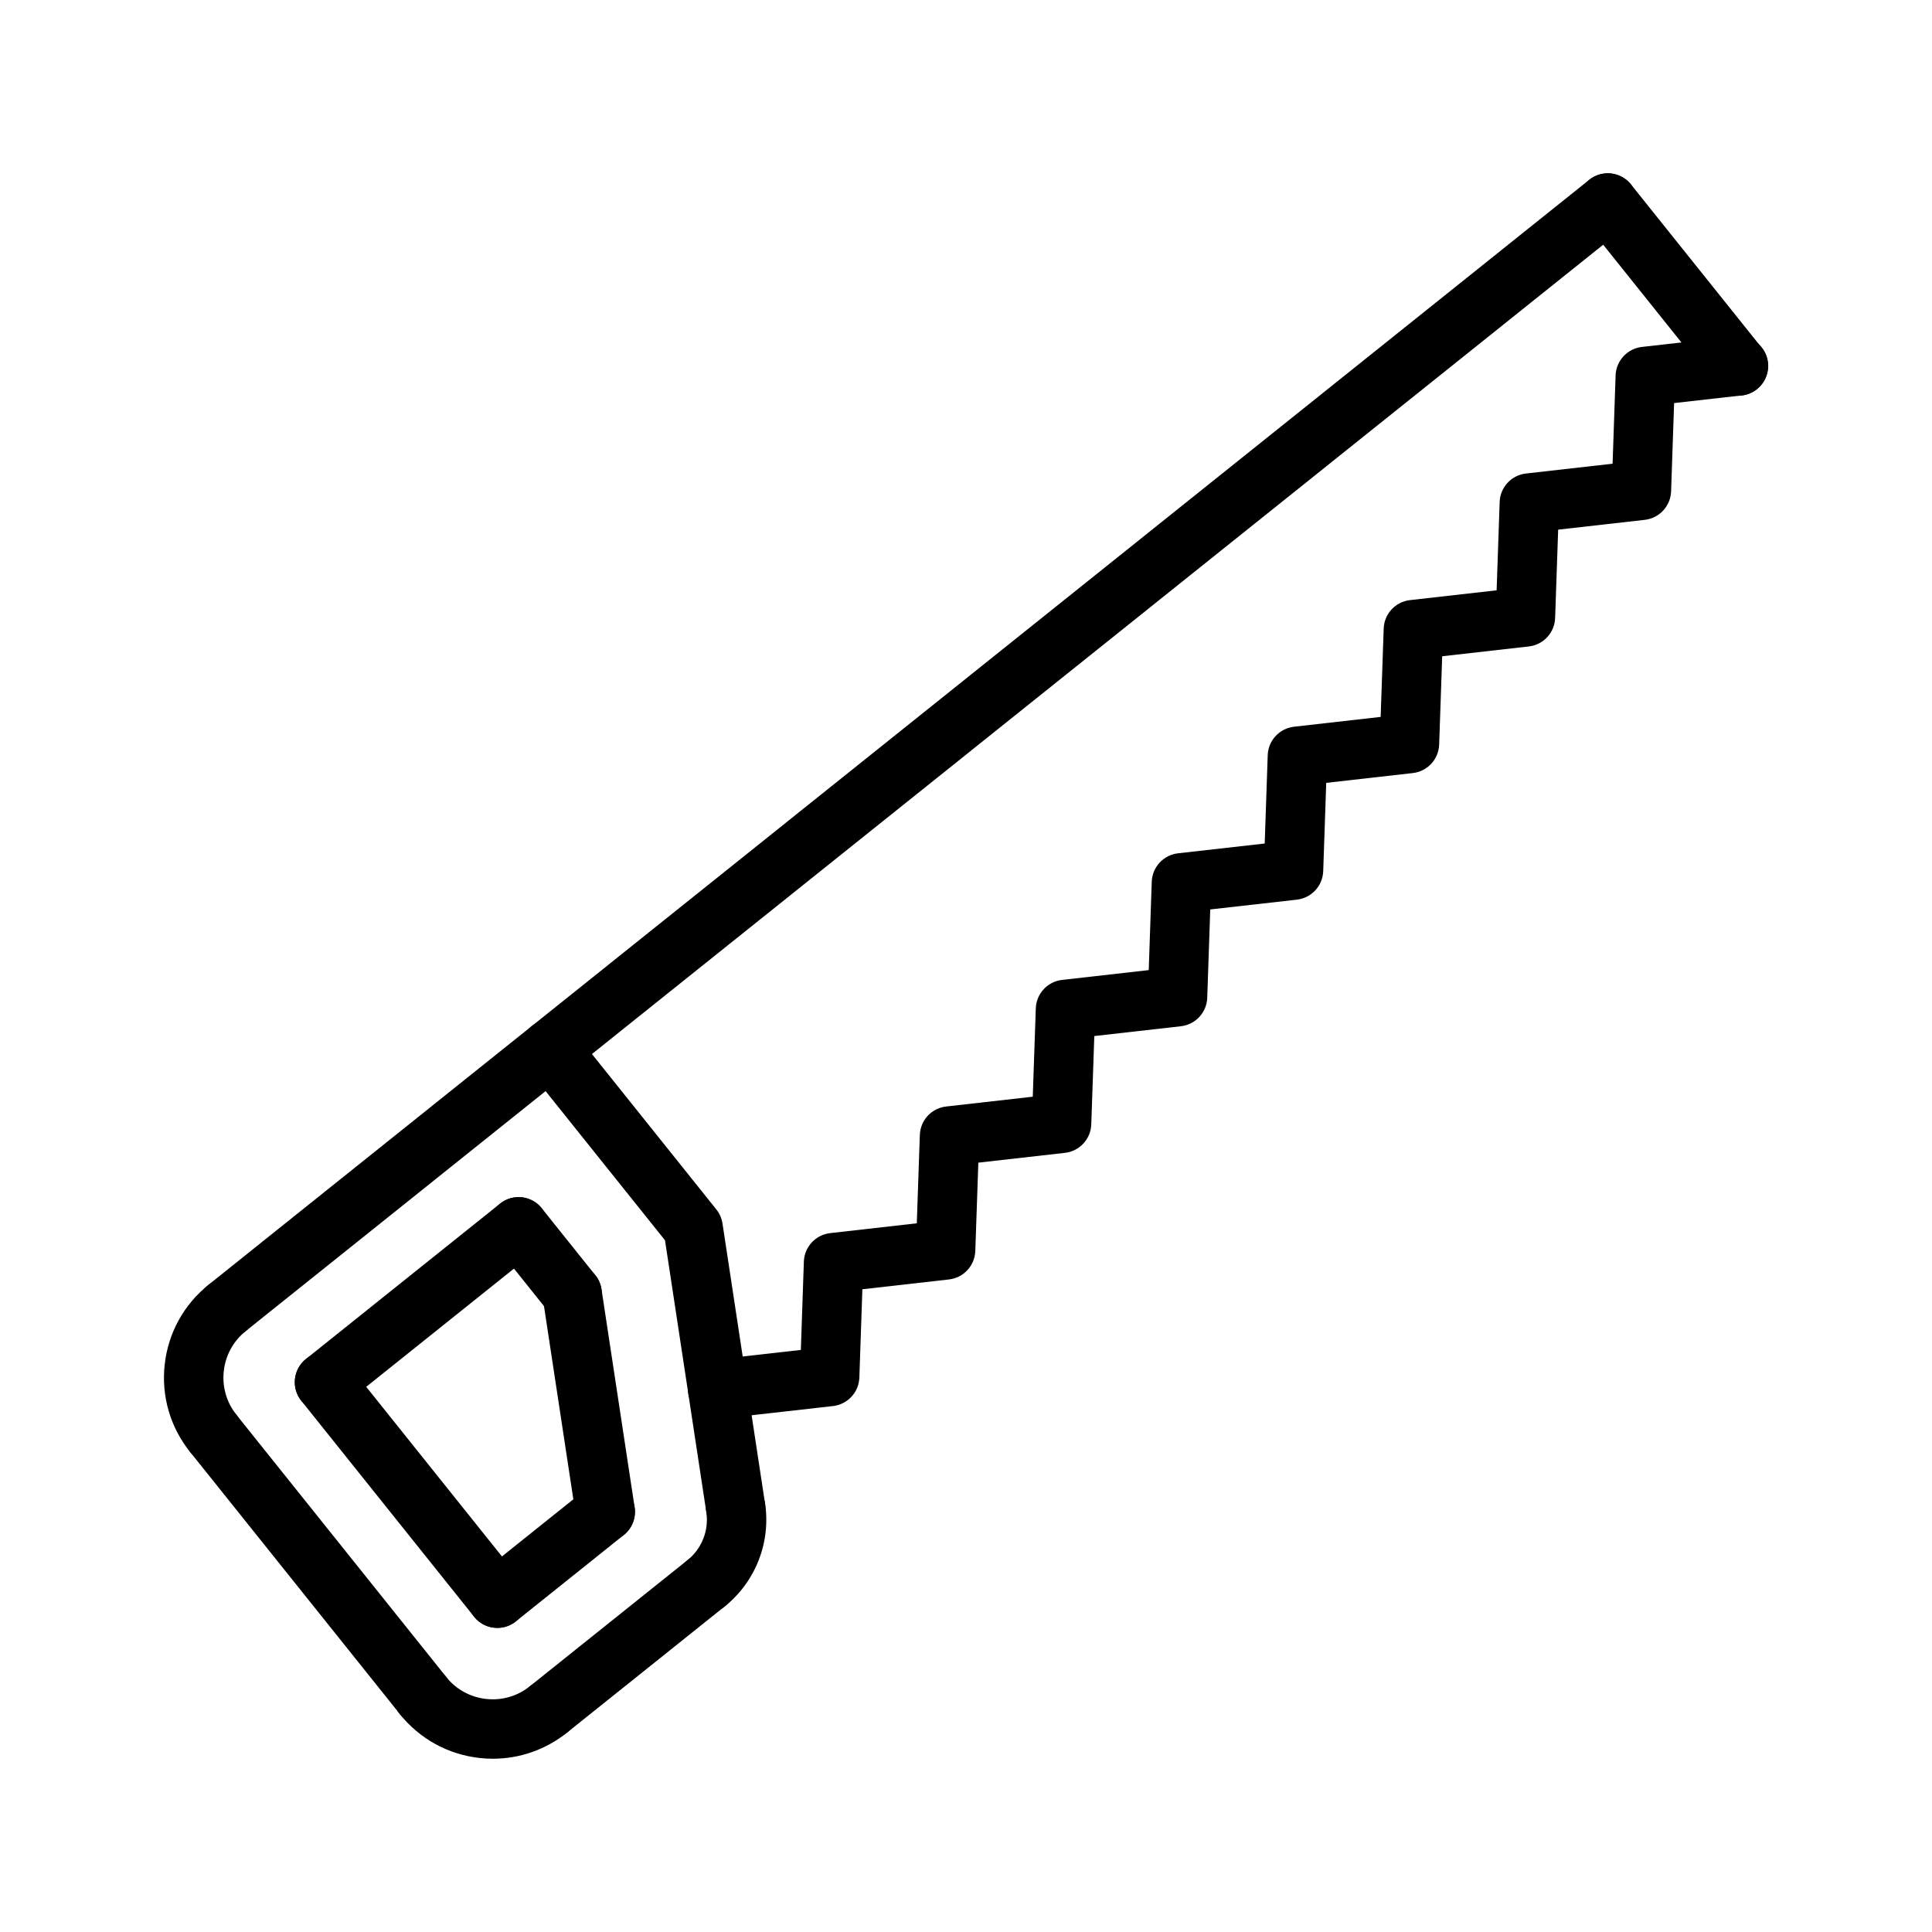 <?xml version="1.0" encoding="UTF-8"?>
<!-- Uploaded to: ICON Repo, www.svgrepo.com, Generator: ICON Repo Mixer Tools -->
<svg fill="#000000" width="800px" height="800px" version="1.1" viewBox="144 144 512 512" xmlns="http://www.w3.org/2000/svg">
 <g>
  <path d="m334.18 520.03c-3.953 0-7.359-2.969-7.816-6.992-0.488-4.32 2.621-8.219 6.941-8.707l22.93-2.59 0.797-23.395c0.133-3.906 3.102-7.117 6.984-7.559l22.945-2.598 0.805-23.402c0.133-3.906 3.102-7.117 6.984-7.551l22.945-2.598 0.805-23.402c0.133-3.906 3.102-7.117 6.984-7.551l22.945-2.598 0.797-23.395c0.133-3.906 3.102-7.117 6.984-7.559l22.953-2.59 0.797-23.395c0.133-3.906 3.102-7.117 6.984-7.559l22.945-2.598 0.805-23.402c0.133-3.906 3.102-7.117 6.984-7.551l22.945-2.598 0.805-23.402c0.133-3.906 3.102-7.117 6.984-7.551l22.945-2.598 0.797-23.387c0.133-3.906 3.102-7.117 6.984-7.559l24.711-2.793c4.32-0.496 8.211 2.621 8.707 6.934 0.488 4.312-2.621 8.219-6.941 8.707l-17.957 2.031-0.797 23.387c-0.133 3.906-3.102 7.117-6.984 7.559l-22.945 2.598-0.805 23.402c-0.133 3.906-3.102 7.117-6.984 7.551l-22.945 2.598-0.805 23.402c-0.133 3.906-3.102 7.117-6.984 7.551l-22.945 2.598-0.797 23.395c-0.133 3.906-3.102 7.117-6.984 7.559l-22.953 2.59-0.797 23.395c-0.133 3.906-3.102 7.117-6.984 7.559l-22.945 2.598-0.805 23.402c-0.133 3.906-3.102 7.117-6.984 7.551l-22.945 2.598-0.805 23.402c-0.133 3.906-3.102 7.117-6.984 7.551l-22.945 2.598-0.797 23.395c-0.133 3.906-3.102 7.117-6.984 7.559l-29.684 3.352c-0.301 0.043-0.598 0.059-0.891 0.059z"/>
  <path d="m304.39 552.51c-3.824 0-7.18-2.785-7.769-6.691l-8.777-57.781c-0.652-4.297 2.297-8.312 6.598-8.965 4.297-0.691 8.312 2.297 8.965 6.598l8.777 57.781c0.652 4.297-2.297 8.312-6.598 8.965-0.402 0.07-0.805 0.094-1.195 0.094z"/>
  <path d="m295.63 494.73c-2.312 0-4.598-1.008-6.156-2.953l-14.191-17.734c-2.715-3.402-2.156-8.352 1.227-11.066 3.41-2.723 8.352-2.156 11.066 1.227l14.191 17.734c2.715 3.402 2.156 8.352-1.227 11.066-1.449 1.16-3.188 1.727-4.91 1.727z"/>
  <path d="m289.36 604.88c-2.312 0-4.598-1.008-6.156-2.953-2.715-3.402-2.156-8.352 1.227-11.066l41.785-33.434c3.41-2.723 8.352-2.156 11.066 1.227 2.715 3.402 2.156 8.352-1.227 11.066l-41.785 33.434c-1.445 1.168-3.184 1.727-4.91 1.727z"/>
  <path d="m256.11 601.19c-2.312 0-4.598-1.008-6.148-2.953l-55.582-69.453c-2.723-3.394-2.164-8.352 1.219-11.066 3.41-2.715 8.359-2.156 11.059 1.227l55.586 69.445c2.723 3.394 2.164 8.352-1.219 11.066-1.457 1.168-3.199 1.734-4.914 1.734z"/>
  <path d="m204.21 498.48c-2.312 0-4.598-1.008-6.156-2.953-2.715-3.394-2.156-8.352 1.227-11.066l365.88-292.81c3.41-2.715 8.344-2.156 11.066 1.227 2.715 3.394 2.156 8.352-1.227 11.066l-365.88 292.81c-1.457 1.156-3.188 1.723-4.91 1.723z"/>
  <path d="m604.68 248.87c-2.312 0-4.598-1.008-6.148-2.953l-34.582-43.203c-2.723-3.394-2.164-8.352 1.219-11.066 3.41-2.715 8.359-2.156 11.059 1.227l34.582 43.203c2.723 3.394 2.164 8.352-1.219 11.066-1.453 1.16-3.188 1.727-4.91 1.727z"/>
  <path d="m331.15 571.44c-2.312 0-4.598-1.008-6.148-2.953-2.723-3.394-2.172-8.344 1.219-11.059 3.777-3.031 5.684-7.887 4.961-12.676-0.652-4.297 2.297-8.312 6.598-8.965 4.281-0.676 8.312 2.297 8.965 6.598 1.574 10.328-2.519 20.797-10.676 27.332-1.461 1.164-3.191 1.723-4.918 1.723z"/>
  <path d="m338.95 551.44c-3.824 0-7.18-2.785-7.769-6.691l-10.949-72.059-36.566-45.68c-2.723-3.394-2.164-8.352 1.219-11.066 3.41-2.723 8.359-2.164 11.059 1.227l37.887 47.336c0.867 1.078 1.434 2.371 1.637 3.738l11.266 74.148c0.652 4.297-2.297 8.312-6.598 8.965-0.387 0.059-0.789 0.082-1.184 0.082z"/>
  <path d="m275.8 575.41c-2.312 0-4.598-1.008-6.148-2.953-2.723-3.394-2.164-8.352 1.219-11.066l28.613-22.898c3.402-2.723 8.359-2.156 11.059 1.227 2.723 3.394 2.164 8.352-1.219 11.066l-28.613 22.898c-1.453 1.16-3.191 1.727-4.91 1.727z"/>
  <path d="m275.8 575.41c-2.312 0-4.598-1.008-6.156-2.953l-45.801-57.238c-2.715-3.402-2.156-8.352 1.227-11.066 3.41-2.723 8.352-2.156 11.066 1.227l45.801 57.238c2.715 3.402 2.156 8.352-1.227 11.066-1.453 1.16-3.191 1.727-4.91 1.727z"/>
  <path d="m230 518.17c-2.312 0-4.598-1.008-6.148-2.953-2.723-3.394-2.164-8.352 1.219-11.066l51.445-41.176c3.41-2.723 8.359-2.156 11.059 1.227 2.723 3.394 2.164 8.352-1.219 11.066l-51.445 41.172c-1.449 1.164-3.188 1.73-4.91 1.73z"/>
  <path d="m274.63 610.08c-1.172 0-2.356-0.062-3.535-0.195-8.367-0.93-15.887-5.07-21.152-11.645-2.715-3.394-2.156-8.352 1.227-11.059 3.41-2.715 8.352-2.156 11.066 1.227 2.629 3.289 6.391 5.367 10.586 5.832 4.203 0.457 8.32-0.73 11.609-3.371 3.418-2.723 8.359-2.164 11.059 1.227 2.723 3.394 2.164 8.352-1.219 11.066-5.637 4.512-12.516 6.918-19.641 6.918z"/>
  <path d="m200.52 531.74c-2.312 0-4.598-1.008-6.148-2.953-5.266-6.574-7.652-14.809-6.723-23.184 0.93-8.367 5.07-15.887 11.645-21.145 3.41-2.723 8.359-2.156 11.059 1.227 2.723 3.394 2.164 8.352-1.219 11.066-3.289 2.629-5.367 6.398-5.824 10.586-0.473 4.195 0.73 8.32 3.363 11.609 2.723 3.394 2.164 8.352-1.219 11.066-1.469 1.168-3.207 1.727-4.934 1.727z"/>
 </g>
</svg>